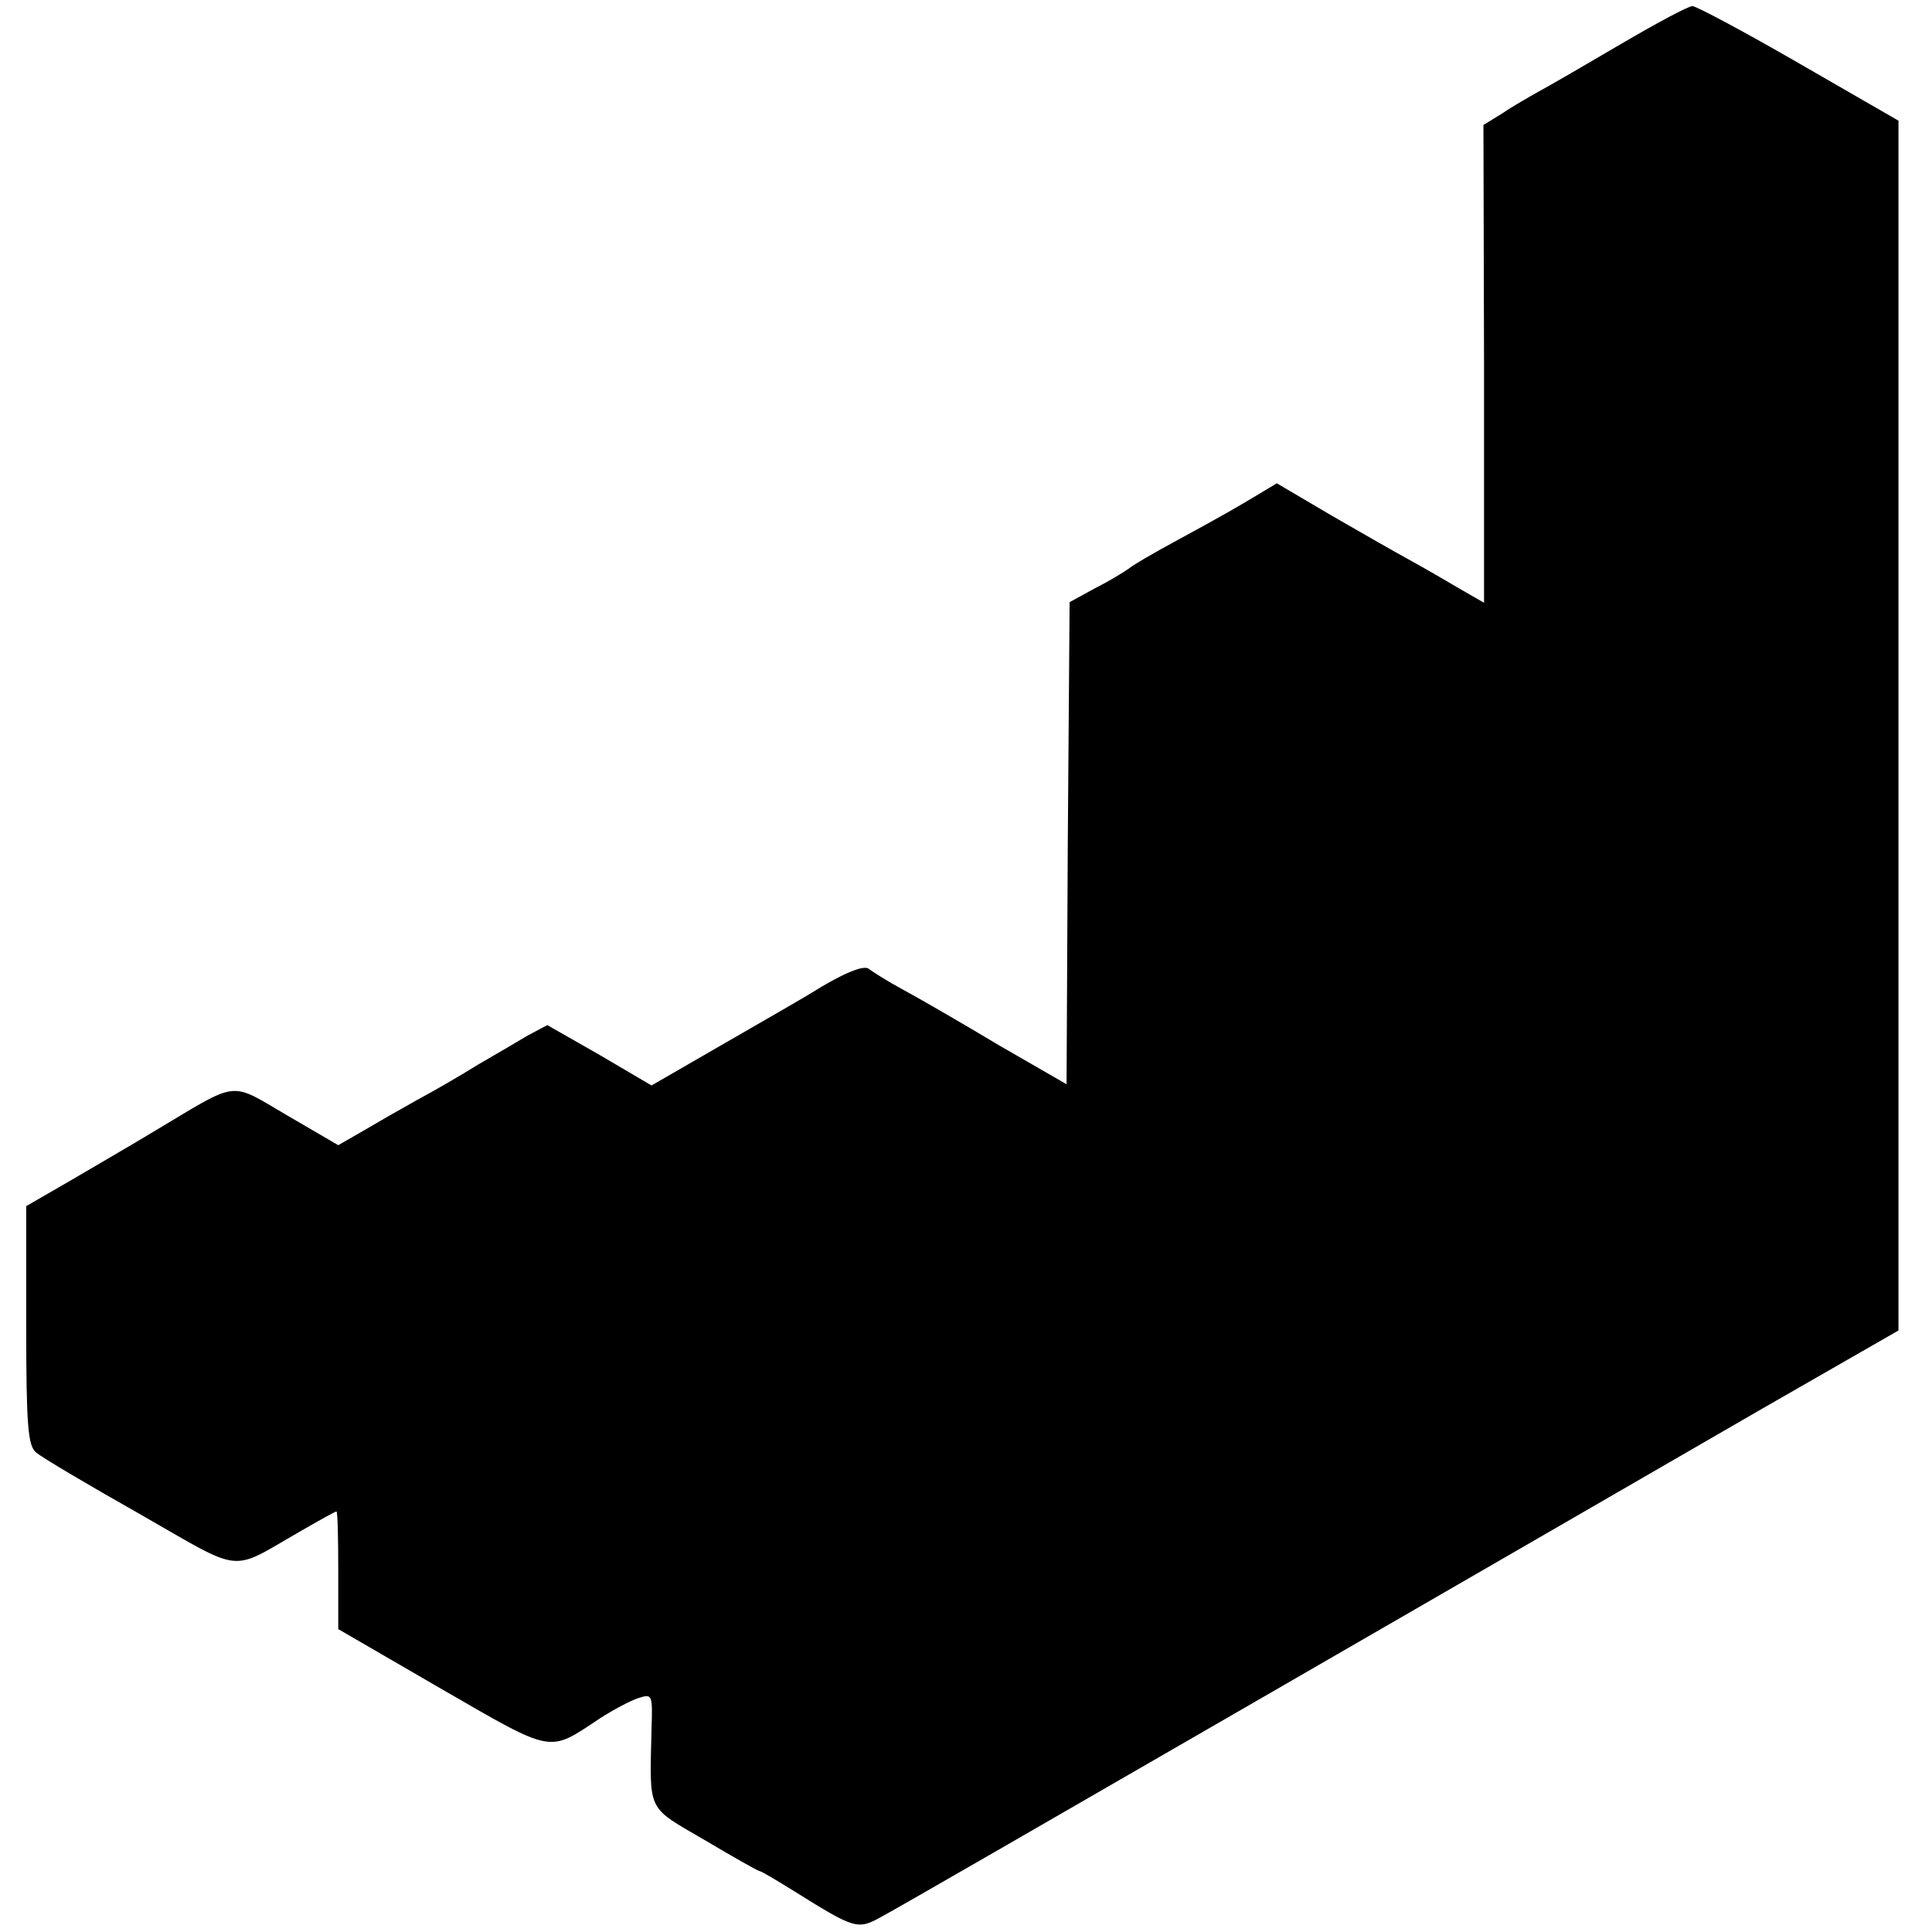 <?xml version="1.0" standalone="no"?>
<!DOCTYPE svg PUBLIC "-//W3C//DTD SVG 20010904//EN"
 "http://www.w3.org/TR/2001/REC-SVG-20010904/DTD/svg10.dtd">
<svg version="1.0" xmlns="http://www.w3.org/2000/svg"
 width="317pt" height="317pt" viewBox="0 0 317 317"
 preserveAspectRatio="xMidYMid meet">
<g transform="translate(0,317) scale(0.1,-0.1)"
fill="#000000" stroke="none">
<path d="M2660 3098 c-58 -34 -118 -69 -135 -78 -16 -9 -44 -25 -60 -36 l-31
-19 1 -392 0 -392 -40 23 c-22 13 -58 34 -80 46 -22 12 -80 45 -130 74 l-90
53 -30 -18 c-35 -21 -57 -34 -140 -79 -33 -18 -66 -37 -73 -43 -7 -5 -31 -20
-55 -32 l-42 -23 -3 -396 -2 -395 -111 64 c-60 36 -131 77 -157 91 -26 14 -51
30 -56 34 -8 8 -45 -8 -96 -40 -8 -5 -70 -41 -138 -80 l-123 -71 -85 50 -86
49 -32 -17 c-17 -10 -54 -32 -82 -48 -27 -17 -72 -43 -100 -58 -27 -15 -67
-38 -89 -51 l-40 -23 -84 49 c-96 56 -77 58 -216 -25 -38 -23 -102 -60 -141
-83 l-71 -41 0 -196 c0 -165 3 -197 16 -208 9 -8 85 -53 170 -101 173 -99 146
-96 263 -29 31 18 58 33 60 33 2 0 3 -43 3 -97 l0 -96 169 -98 c187 -108 175
-105 261 -48 22 14 50 29 63 33 22 7 23 6 21 -51 -3 -138 -9 -126 87 -182 47
-28 88 -51 90 -51 3 0 28 -15 57 -33 101 -63 104 -64 145 -41 21 11 300 172
622 358 322 186 689 398 815 471 l230 132 0 992 0 993 -163 94 c-90 52 -169
94 -175 94 -7 0 -59 -28 -117 -62z"/>
</g>
</svg>
